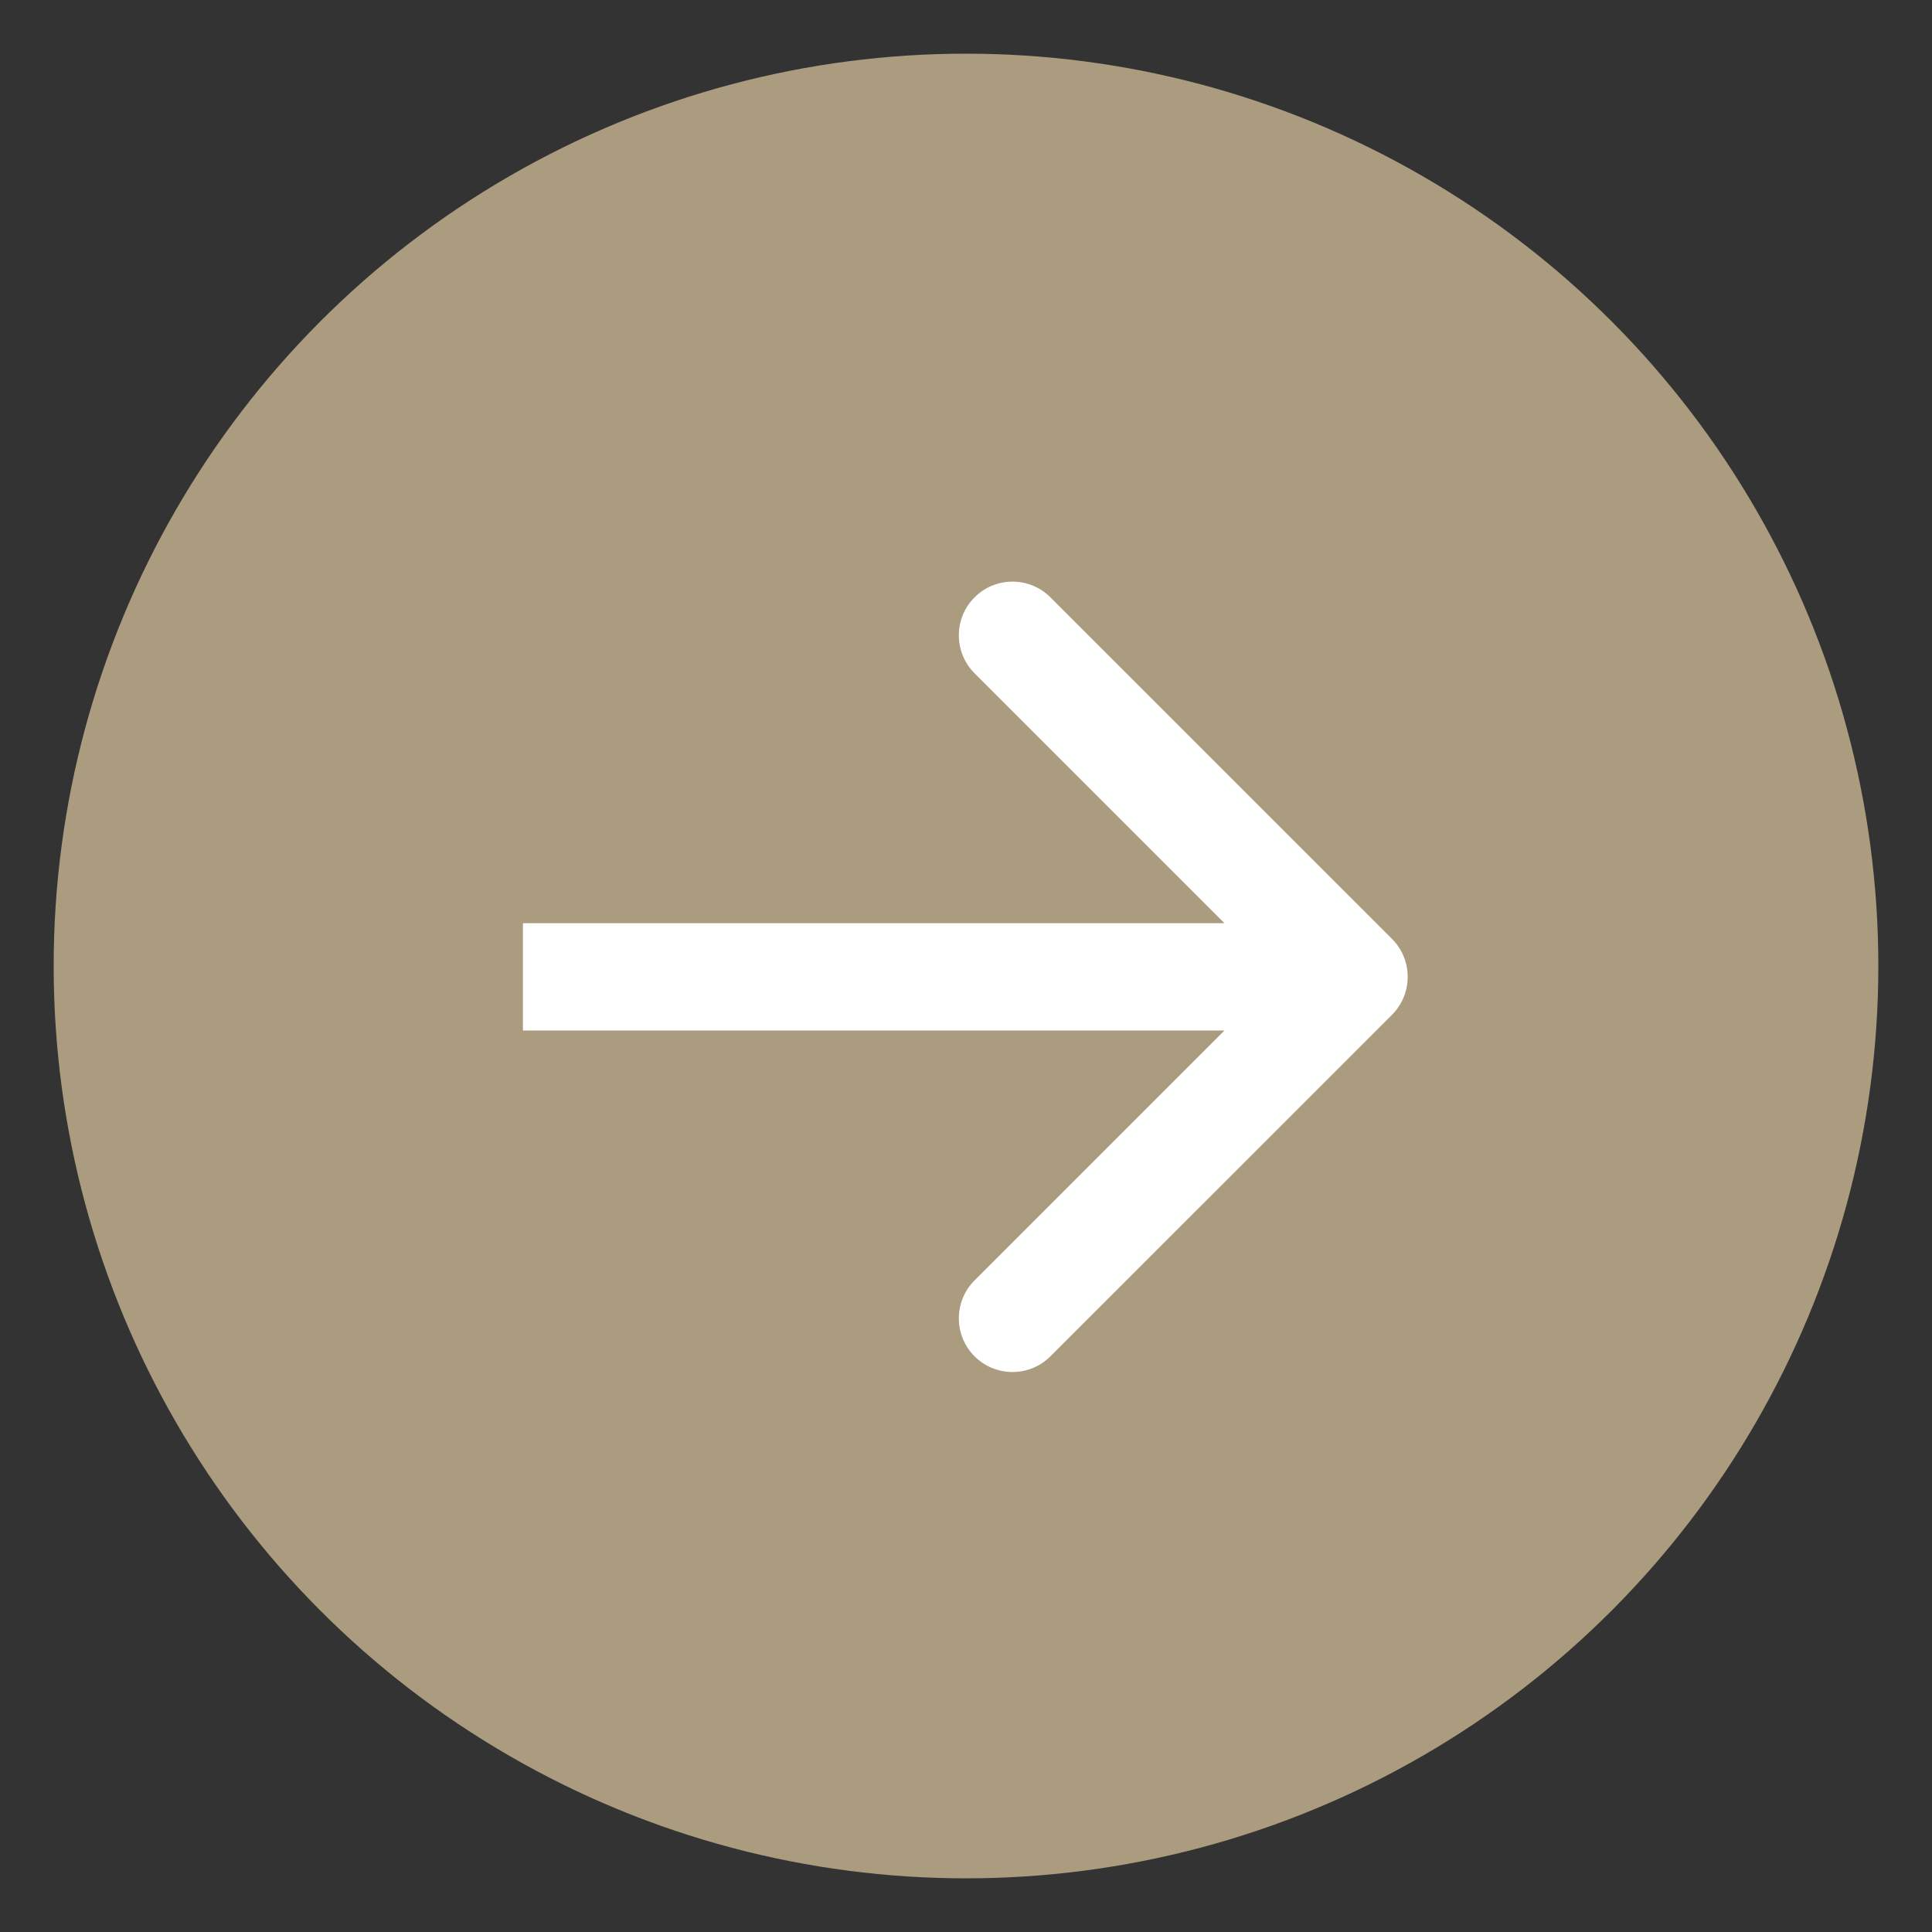 <?xml version="1.0" encoding="UTF-8"?> <svg xmlns="http://www.w3.org/2000/svg" width="36" height="36" viewBox="0 0 36 36" fill="none"><rect x="0" y="0" width="36" height="36" fill="#333333" stroke="none"/><circle cx="18" cy="18" r="17" fill="#AB9B7F"></circle><path fill-rule="evenodd" clip-rule="evenodd" d="M19.573 11.131L25.938 17.495C26.328 17.885 26.328 18.518 25.938 18.909L19.573 25.273C19.183 25.663 18.55 25.663 18.159 25.273C17.769 24.882 17.769 24.249 18.159 23.859L22.816 19.202H9.744V17.202H22.816L18.159 12.545C17.769 12.155 17.769 11.521 18.159 11.131C18.55 10.74 19.183 10.74 19.573 11.131Z" fill="white"></path></svg> 